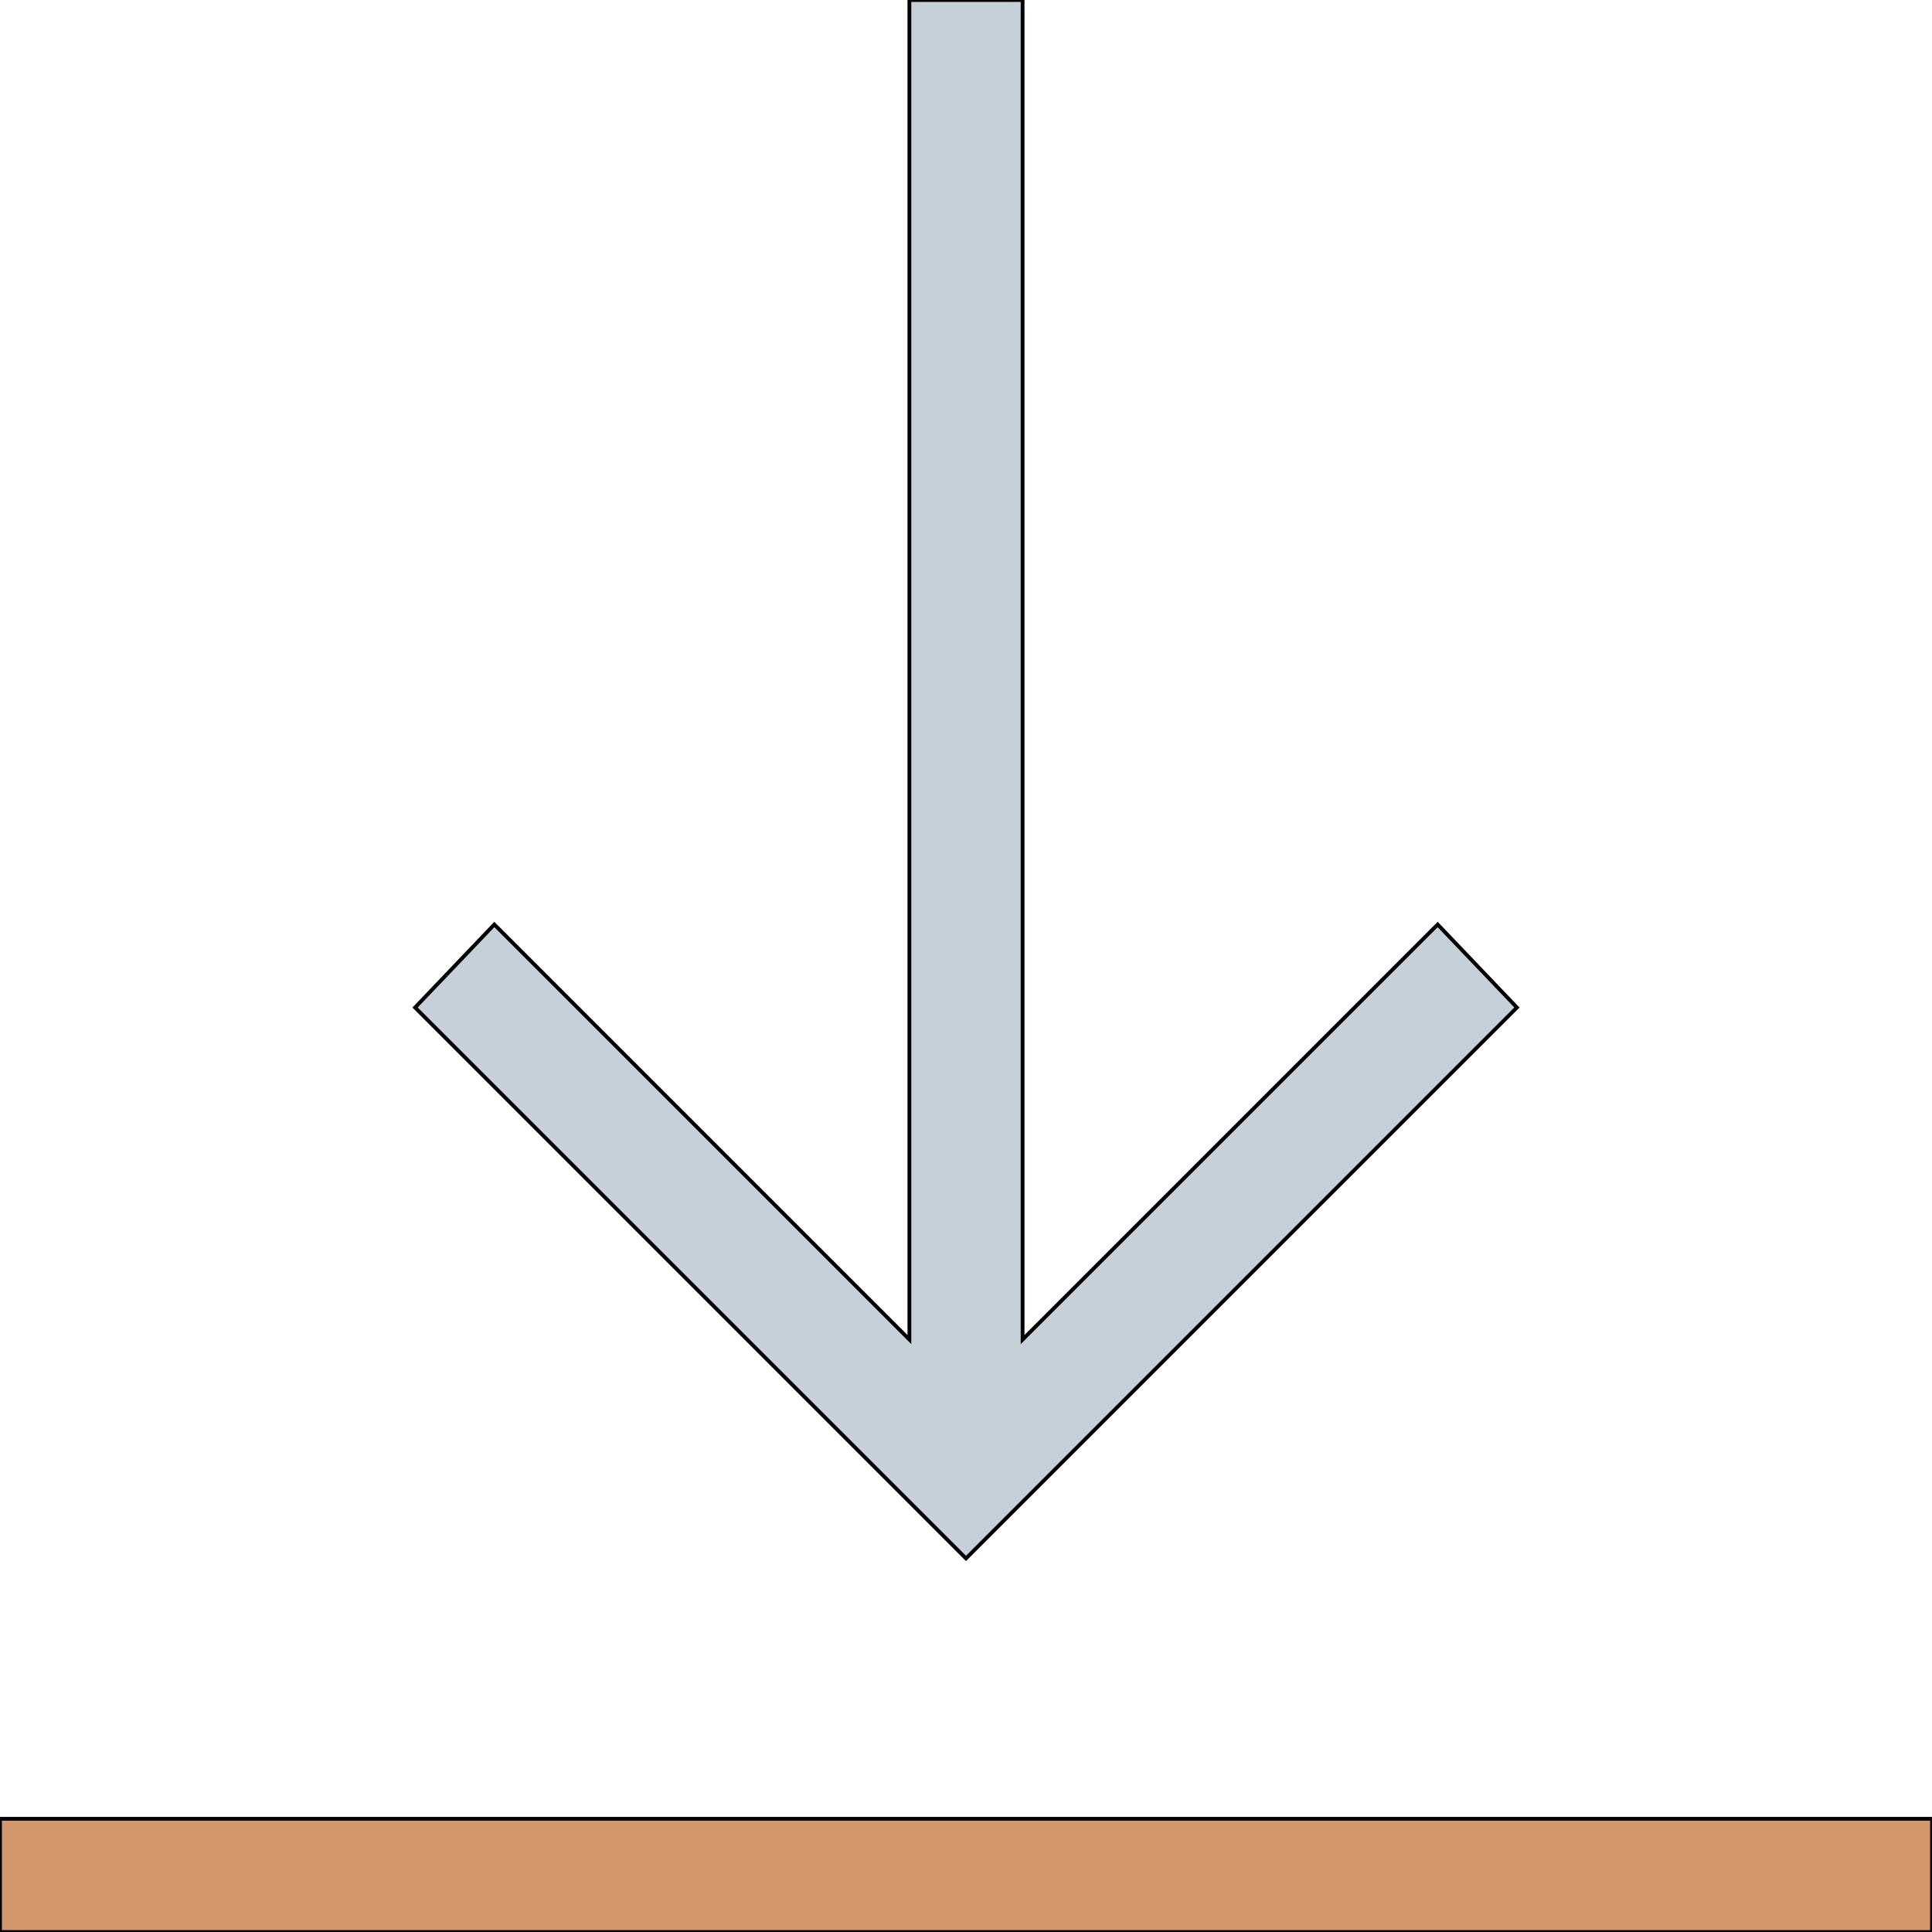 <svg id="th_the_download" width="100%" height="100%" xmlns="http://www.w3.org/2000/svg" version="1.1" xmlns:xlink="http://www.w3.org/1999/xlink" xmlns:svgjs="http://svgjs.com/svgjs" preserveAspectRatio="xMidYMin slice" data-uid="the_download" data-keyword="the_download" viewBox="0 0 512 512" data-colors="[&quot;#d3976e&quot;,&quot;#c5d0d8&quot;]"><defs id="SvgjsDefs54205"></defs><path id="th_the_download_0" d="M512 482L512 512L0 512L0 482Z " fill-rule="evenodd" fill="#d3976e" stroke-width="1" stroke="#000000"></path><path id="th_the_download_1" d="M402 267L381 245L271 355L271 0L241 0L241 355L131 245L110 267L256 413Z " fill-rule="evenodd" fill="#c5d0d8" stroke-width="1" stroke="#000000"></path></svg>